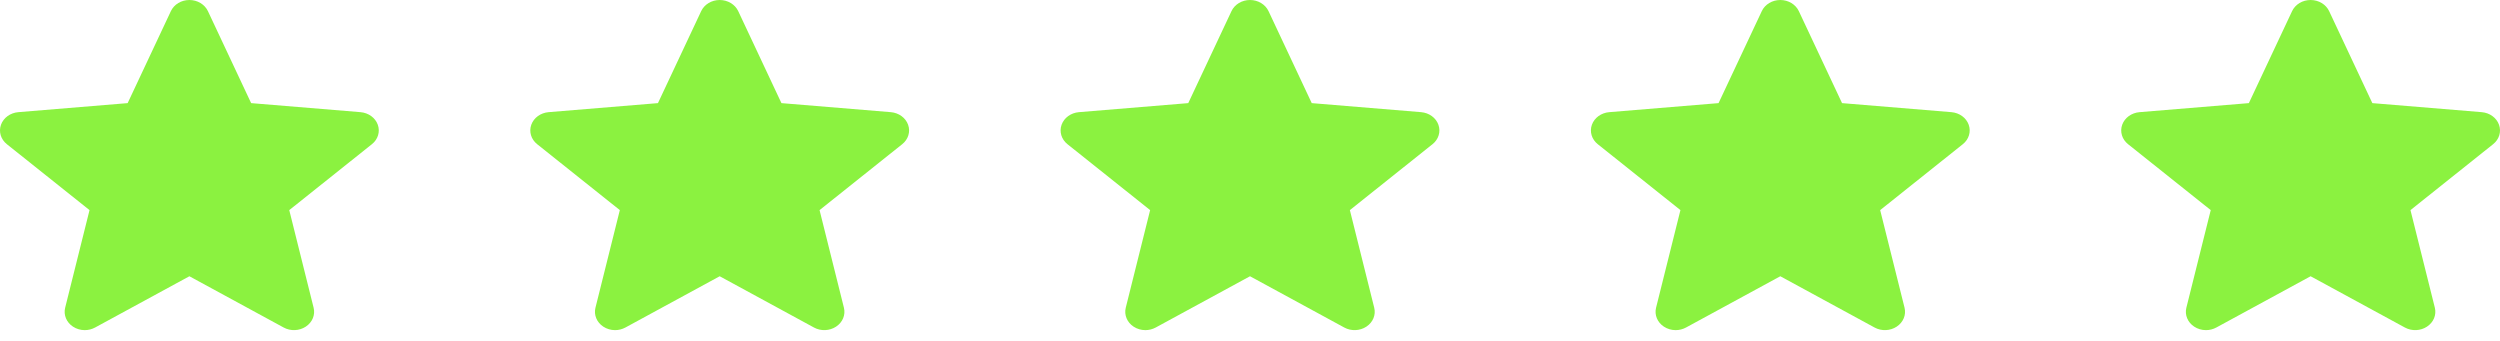 <svg width="132" height="18" viewBox="0 0 132 18" fill="none" xmlns="http://www.w3.org/2000/svg">
<path d="M19.948 6.587C19.817 6.219 19.458 5.957 19.033 5.922L13.26 5.445L10.978 0.587C10.809 0.231 10.426 0 10 0C9.574 0 9.191 0.231 9.023 0.587L6.74 5.445L0.967 5.922C0.542 5.958 0.184 6.219 0.052 6.587C-0.079 6.955 0.042 7.359 0.363 7.614L4.727 11.094L3.44 16.248C3.346 16.627 3.507 17.019 3.853 17.246C4.039 17.369 4.257 17.431 4.476 17.431C4.665 17.431 4.852 17.384 5.021 17.293L10 14.586L14.978 17.293C15.342 17.492 15.801 17.474 16.146 17.246C16.492 17.018 16.654 16.627 16.559 16.248L15.273 11.094L19.636 7.614C19.957 7.359 20.08 6.956 19.948 6.587Z" fill="#8BF240"/>
<path d="M75.948 6.587C75.817 6.219 75.458 5.957 75.033 5.922L69.26 5.445L66.978 0.587C66.809 0.231 66.426 0 66 0C65.574 0 65.191 0.231 65.023 0.587L62.74 5.445L56.967 5.922C56.542 5.958 56.184 6.219 56.052 6.587C55.921 6.955 56.042 7.359 56.363 7.614L60.727 11.094L59.44 16.248C59.346 16.627 59.508 17.019 59.853 17.246C60.039 17.369 60.257 17.431 60.476 17.431C60.665 17.431 60.852 17.384 61.021 17.293L66 14.586L70.978 17.293C71.342 17.492 71.801 17.474 72.146 17.246C72.492 17.018 72.654 16.627 72.559 16.248L71.273 11.094L75.636 7.614C75.957 7.359 76.08 6.956 75.948 6.587Z" fill="#8BF240"/>
<path d="M47.948 6.587C47.817 6.219 47.458 5.957 47.033 5.922L41.26 5.445L38.978 0.587C38.809 0.231 38.426 0 38 0C37.574 0 37.191 0.231 37.023 0.587L34.74 5.445L28.966 5.922C28.542 5.958 28.184 6.219 28.052 6.587C27.921 6.955 28.042 7.359 28.363 7.614L32.727 11.094L31.44 16.248C31.346 16.627 31.508 17.019 31.853 17.246C32.039 17.369 32.257 17.431 32.476 17.431C32.665 17.431 32.852 17.384 33.021 17.293L38 14.586L42.978 17.293C43.342 17.492 43.801 17.474 44.146 17.246C44.492 17.018 44.654 16.627 44.559 16.248L43.273 11.094L47.636 7.614C47.957 7.359 48.08 6.956 47.948 6.587Z" fill="#8BF240"/>
<path d="M103.948 6.587C103.817 6.219 103.458 5.957 103.033 5.922L97.26 5.445L94.978 0.587C94.809 0.231 94.426 0 94 0C93.574 0 93.191 0.231 93.023 0.587L90.74 5.445L84.967 5.922C84.542 5.958 84.184 6.219 84.052 6.587C83.921 6.955 84.042 7.359 84.363 7.614L88.727 11.094L87.44 16.248C87.346 16.627 87.508 17.019 87.853 17.246C88.039 17.369 88.257 17.431 88.476 17.431C88.665 17.431 88.853 17.384 89.021 17.293L94 14.586L98.978 17.293C99.342 17.492 99.801 17.474 100.146 17.246C100.492 17.018 100.654 16.627 100.56 16.248L99.273 11.094L103.636 7.614C103.957 7.359 104.08 6.956 103.948 6.587Z" fill="#8BF240"/>
<path d="M131.948 6.587C131.817 6.219 131.458 5.957 131.033 5.922L125.26 5.445L122.978 0.587C122.809 0.231 122.426 0 122 0C121.574 0 121.191 0.231 121.023 0.587L118.74 5.445L112.967 5.922C112.542 5.958 112.184 6.219 112.052 6.587C111.921 6.955 112.042 7.359 112.363 7.614L116.727 11.094L115.44 16.248C115.346 16.627 115.508 17.019 115.853 17.246C116.039 17.369 116.257 17.431 116.476 17.431C116.665 17.431 116.853 17.384 117.021 17.293L122 14.586L126.978 17.293C127.342 17.492 127.801 17.474 128.146 17.246C128.492 17.018 128.654 16.627 128.56 16.248L127.273 11.094L131.636 7.614C131.957 7.359 132.08 6.956 131.948 6.587Z" fill="#8BF240"/>
</svg>
